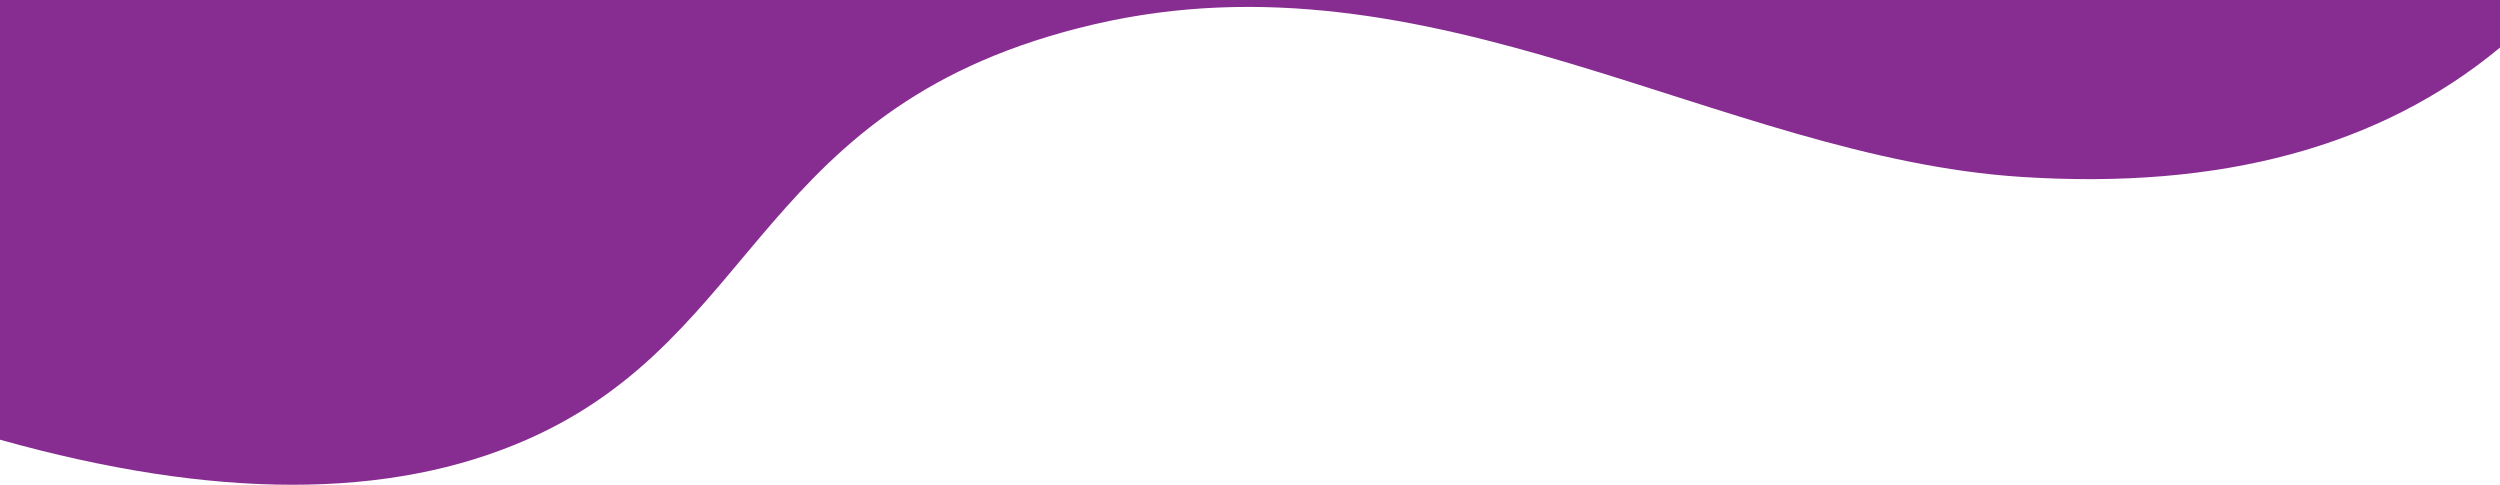 <?xml version="1.0" encoding="utf-8"?>
<!-- Generator: Adobe Illustrator 25.4.1, SVG Export Plug-In . SVG Version: 6.00 Build 0)  -->
<svg version="1.1" id="Layer_1" xmlns="http://www.w3.org/2000/svg" xmlns:xlink="http://www.w3.org/1999/xlink" x="0px" y="0px"
	 viewBox="0 0 1581.7 306.7" style="enable-background:new 0 0 1581.7 306.7;" xml:space="preserve">
<style type="text/css">
	.st0{fill-rule:evenodd;clip-rule:evenodd;fill:#872D91;}
</style>
<path class="st0" d="M0-1061.1c144.9,79.3,300.1,136,465.4,170.1c293.5,60.5,444.3-32.4,699.1-21.1c167,7.4,306.1,68.7,417.2,184.1
	l0,758.1c-75.7,62.8-176.8,90.1-303.3,81.8C1088.5,99.5,905.5-34.3,692.2,15.4s-209.5,197.2-359,262.8c-86.5,38-197.5,38-333.2,0
	L0-1061.1z"/>
</svg>
